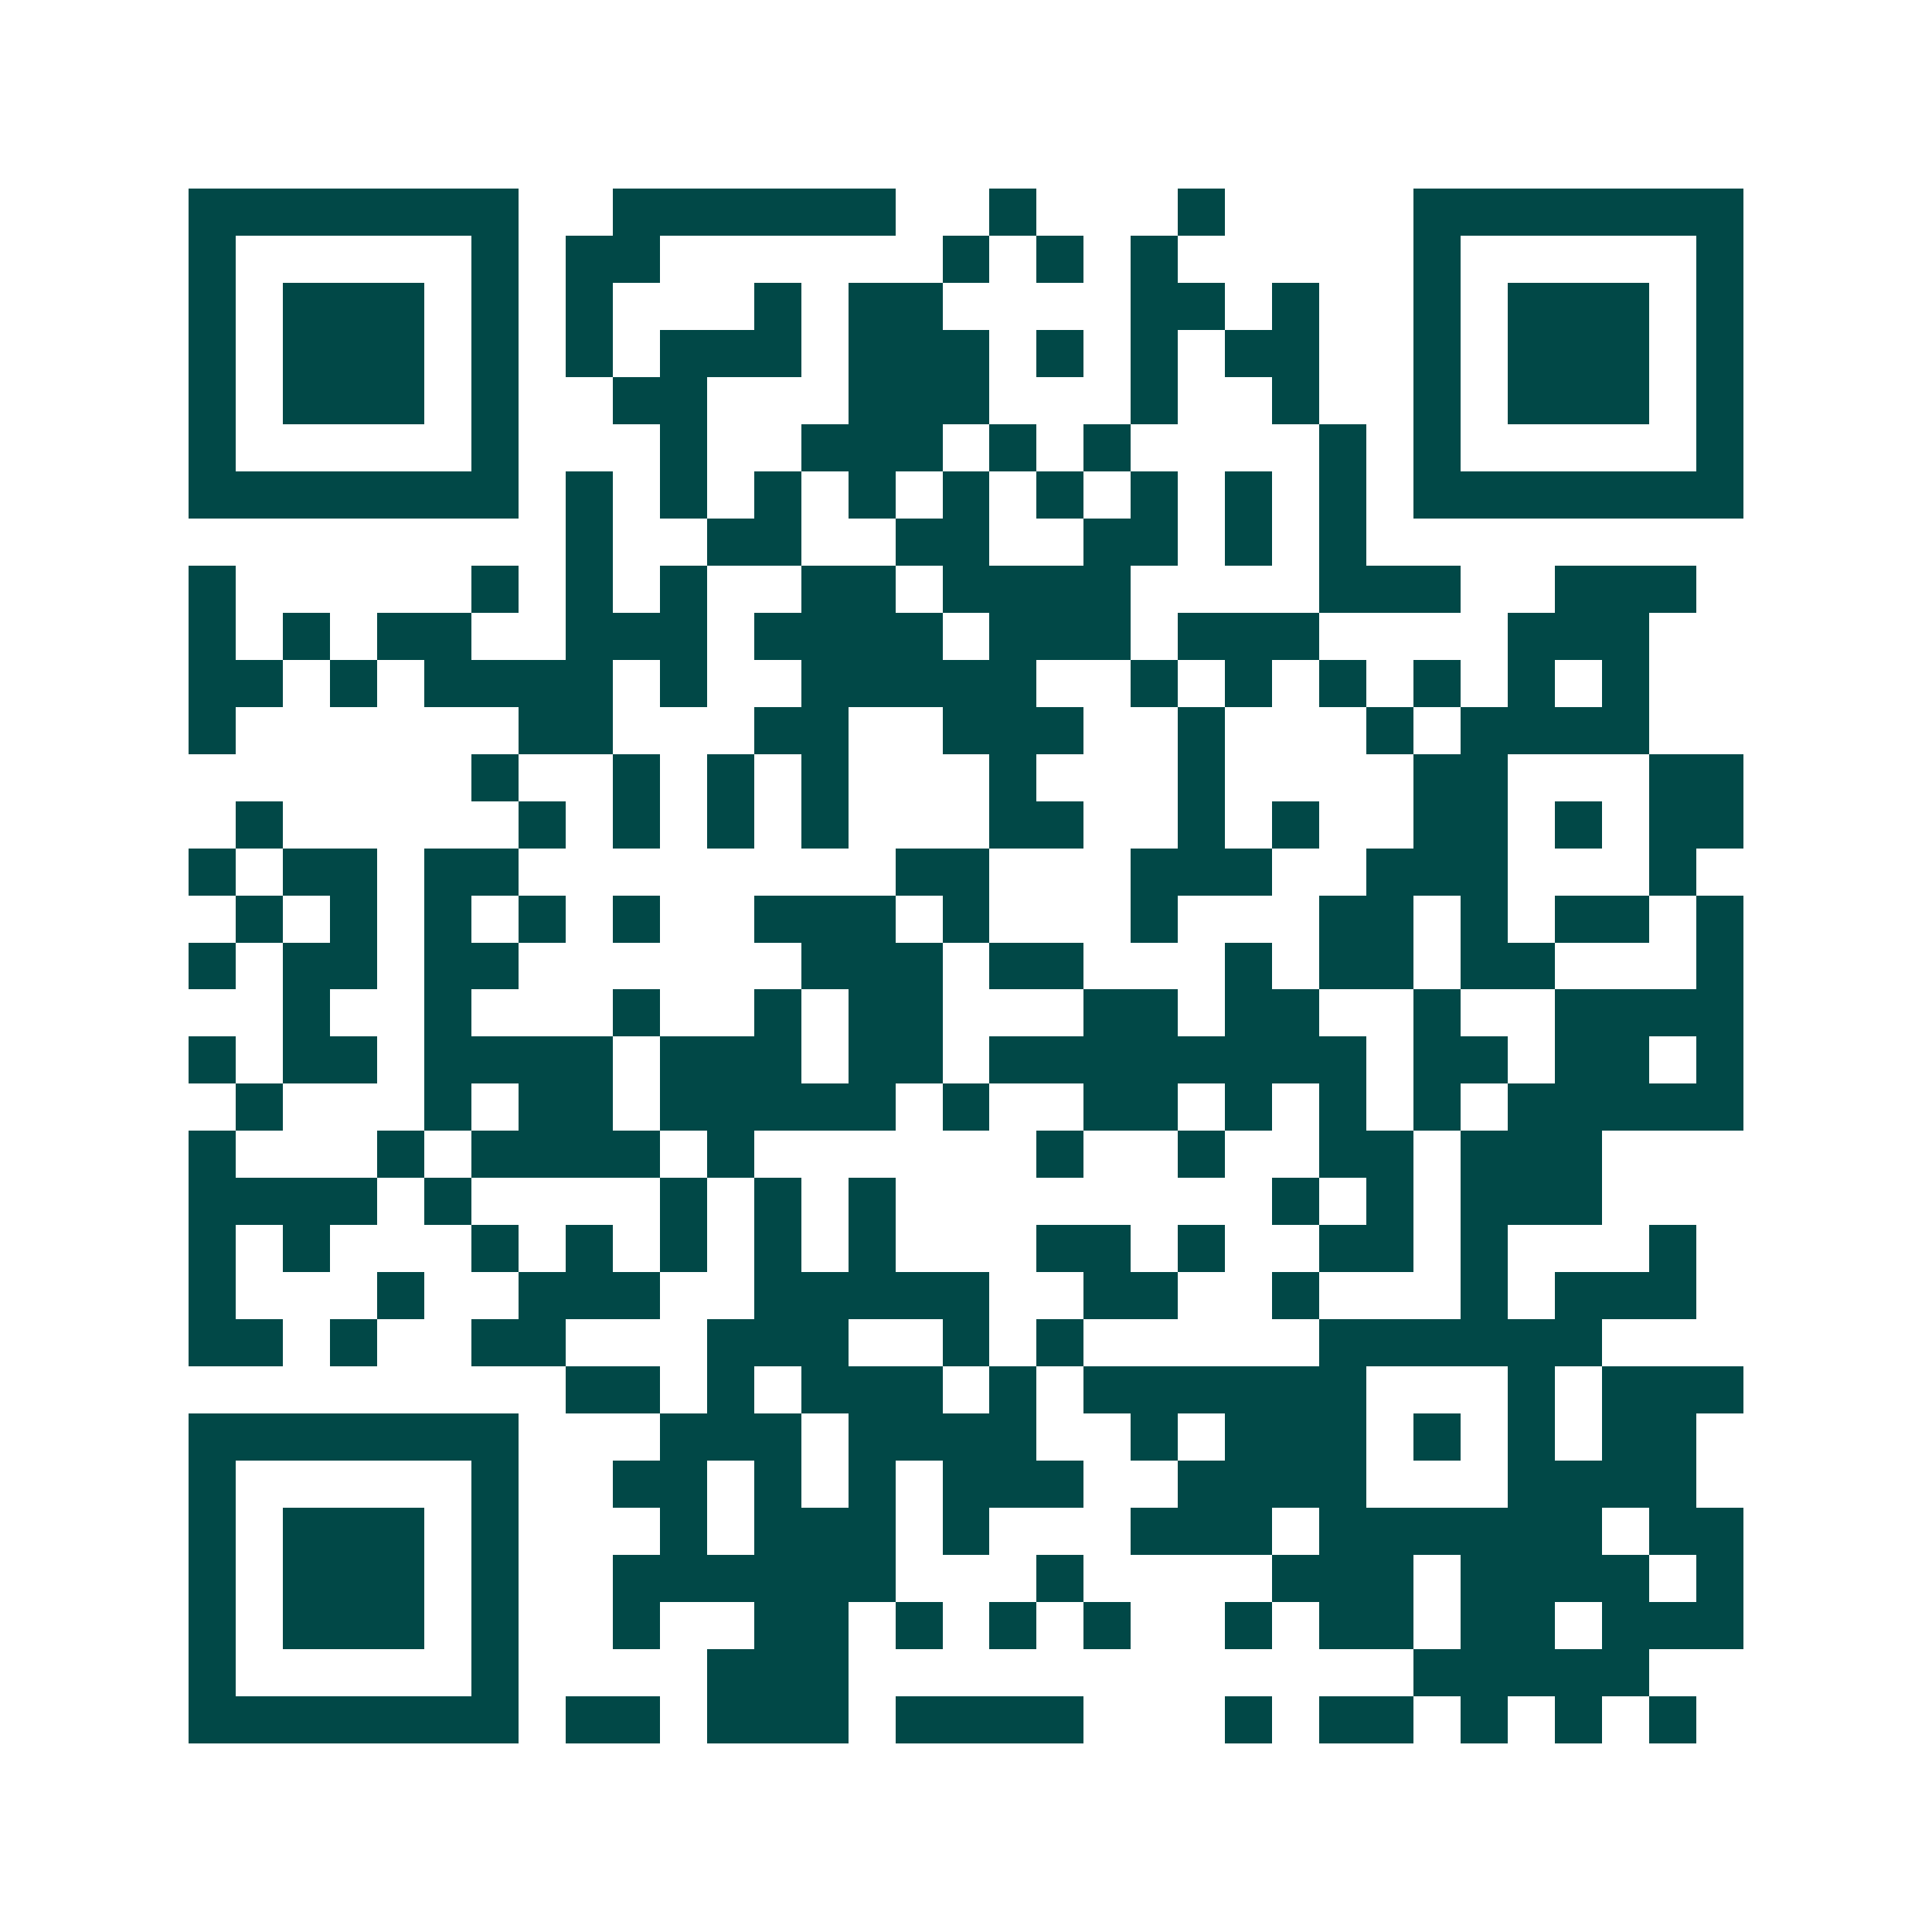 <svg xmlns="http://www.w3.org/2000/svg" width="200" height="200" viewBox="0 0 41 41" shape-rendering="crispEdges"><path fill="#ffffff" d="M0 0h41v41H0z"/><path stroke="#014847" d="M4 4.5h7m2 0h6m2 0h1m3 0h1m4 0h7M4 5.5h1m5 0h1m1 0h2m6 0h1m1 0h1m1 0h1m5 0h1m5 0h1M4 6.5h1m1 0h3m1 0h1m1 0h1m3 0h1m1 0h2m4 0h2m1 0h1m2 0h1m1 0h3m1 0h1M4 7.5h1m1 0h3m1 0h1m1 0h1m1 0h3m1 0h3m1 0h1m1 0h1m1 0h2m2 0h1m1 0h3m1 0h1M4 8.5h1m1 0h3m1 0h1m2 0h2m3 0h3m3 0h1m2 0h1m2 0h1m1 0h3m1 0h1M4 9.5h1m5 0h1m3 0h1m2 0h3m1 0h1m1 0h1m4 0h1m1 0h1m5 0h1M4 10.5h7m1 0h1m1 0h1m1 0h1m1 0h1m1 0h1m1 0h1m1 0h1m1 0h1m1 0h1m1 0h7M12 11.5h1m2 0h2m2 0h2m2 0h2m1 0h1m1 0h1M4 12.5h1m5 0h1m1 0h1m1 0h1m2 0h2m1 0h4m4 0h3m2 0h3M4 13.5h1m1 0h1m1 0h2m2 0h3m1 0h4m1 0h3m1 0h3m4 0h3M4 14.5h2m1 0h1m1 0h4m1 0h1m2 0h5m2 0h1m1 0h1m1 0h1m1 0h1m1 0h1m1 0h1M4 15.5h1m6 0h2m3 0h2m2 0h3m2 0h1m3 0h1m1 0h4M10 16.5h1m2 0h1m1 0h1m1 0h1m3 0h1m3 0h1m4 0h2m3 0h2M5 17.5h1m5 0h1m1 0h1m1 0h1m1 0h1m3 0h2m2 0h1m1 0h1m2 0h2m1 0h1m1 0h2M4 18.5h1m1 0h2m1 0h2m8 0h2m3 0h3m2 0h3m3 0h1M5 19.5h1m1 0h1m1 0h1m1 0h1m1 0h1m2 0h3m1 0h1m3 0h1m3 0h2m1 0h1m1 0h2m1 0h1M4 20.5h1m1 0h2m1 0h2m6 0h3m1 0h2m3 0h1m1 0h2m1 0h2m3 0h1M6 21.5h1m2 0h1m3 0h1m2 0h1m1 0h2m3 0h2m1 0h2m2 0h1m2 0h4M4 22.5h1m1 0h2m1 0h4m1 0h3m1 0h2m1 0h8m1 0h2m1 0h2m1 0h1M5 23.5h1m3 0h1m1 0h2m1 0h5m1 0h1m2 0h2m1 0h1m1 0h1m1 0h1m1 0h5M4 24.5h1m3 0h1m1 0h4m1 0h1m6 0h1m2 0h1m2 0h2m1 0h3M4 25.5h4m1 0h1m4 0h1m1 0h1m1 0h1m8 0h1m1 0h1m1 0h3M4 26.5h1m1 0h1m3 0h1m1 0h1m1 0h1m1 0h1m1 0h1m3 0h2m1 0h1m2 0h2m1 0h1m3 0h1M4 27.5h1m3 0h1m2 0h3m2 0h5m2 0h2m2 0h1m3 0h1m1 0h3M4 28.5h2m1 0h1m2 0h2m3 0h3m2 0h1m1 0h1m5 0h6M12 29.5h2m1 0h1m1 0h3m1 0h1m1 0h6m3 0h1m1 0h3M4 30.5h7m3 0h3m1 0h4m2 0h1m1 0h3m1 0h1m1 0h1m1 0h2M4 31.5h1m5 0h1m2 0h2m1 0h1m1 0h1m1 0h3m2 0h4m3 0h4M4 32.5h1m1 0h3m1 0h1m3 0h1m1 0h3m1 0h1m3 0h3m1 0h6m1 0h2M4 33.5h1m1 0h3m1 0h1m2 0h6m3 0h1m4 0h3m1 0h4m1 0h1M4 34.5h1m1 0h3m1 0h1m2 0h1m2 0h2m1 0h1m1 0h1m1 0h1m2 0h1m1 0h2m1 0h2m1 0h3M4 35.5h1m5 0h1m4 0h3m12 0h5M4 36.5h7m1 0h2m1 0h3m1 0h4m3 0h1m1 0h2m1 0h1m1 0h1m1 0h1"/></svg>
